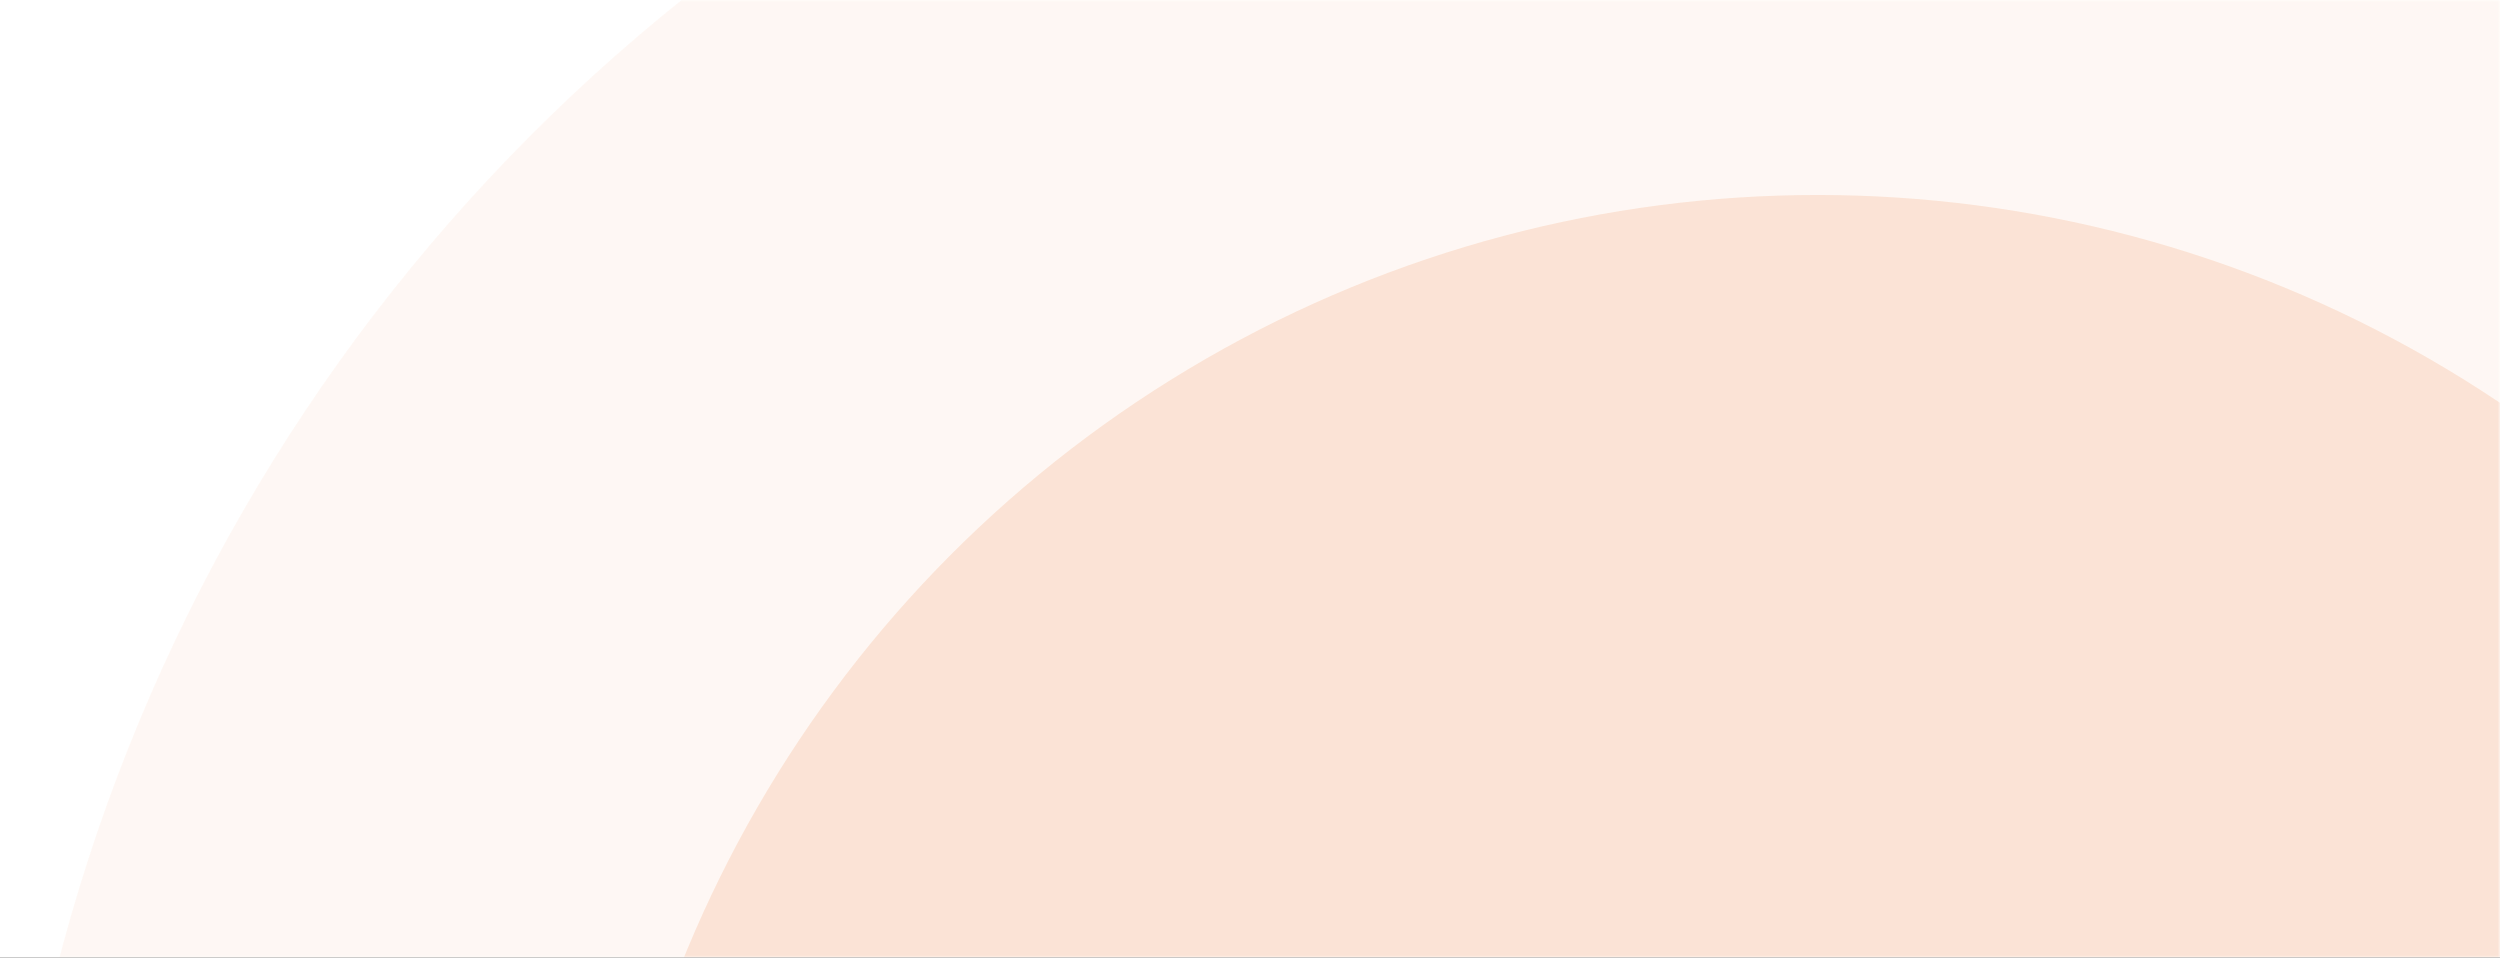 <?xml version="1.0" encoding="UTF-8"?>
<svg width="577px" height="221px" viewBox="0 0 577 221" version="1.1" xmlns="http://www.w3.org/2000/svg" xmlns:xlink="http://www.w3.org/1999/xlink">
    <rect x="0" y="0" width="577" height="221" fill="#333333" stroke="none"/>
    <title>Featured Product container orange</title>
    <defs>
        <rect id="path-1" x="0" y="0" width="577" height="221"></rect>
    </defs>
    <g id="Page-1" stroke="none" stroke-width="1" fill="none" fill-rule="evenodd">
        <g id="Featured-Product-container-orange" transform="translate(288.5, 110.5) scale(-1, 1) translate(-288.5, -110.5)">
            <mask id="mask-2" fill="white">
                <use xlink:href="#path-1"></use>
            </mask>
            <use id="Rectangle-Copy-3" fill="#FFFFFF" xlink:href="#path-1"></use>
            <g id="Group" opacity="0.295" mask="url(#mask-2)" fill="#EB6012">
                <g transform="translate(-262, -92)">
                    <circle id="Oval-Copy-4" opacity="0.157" cx="419.5" cy="419.5" r="419.5"></circle>
                    <circle id="Oval" opacity="0.508" cx="419.5" cy="419.5" r="282.5"></circle>
                </g>
            </g>
        </g>
    </g>
</svg>